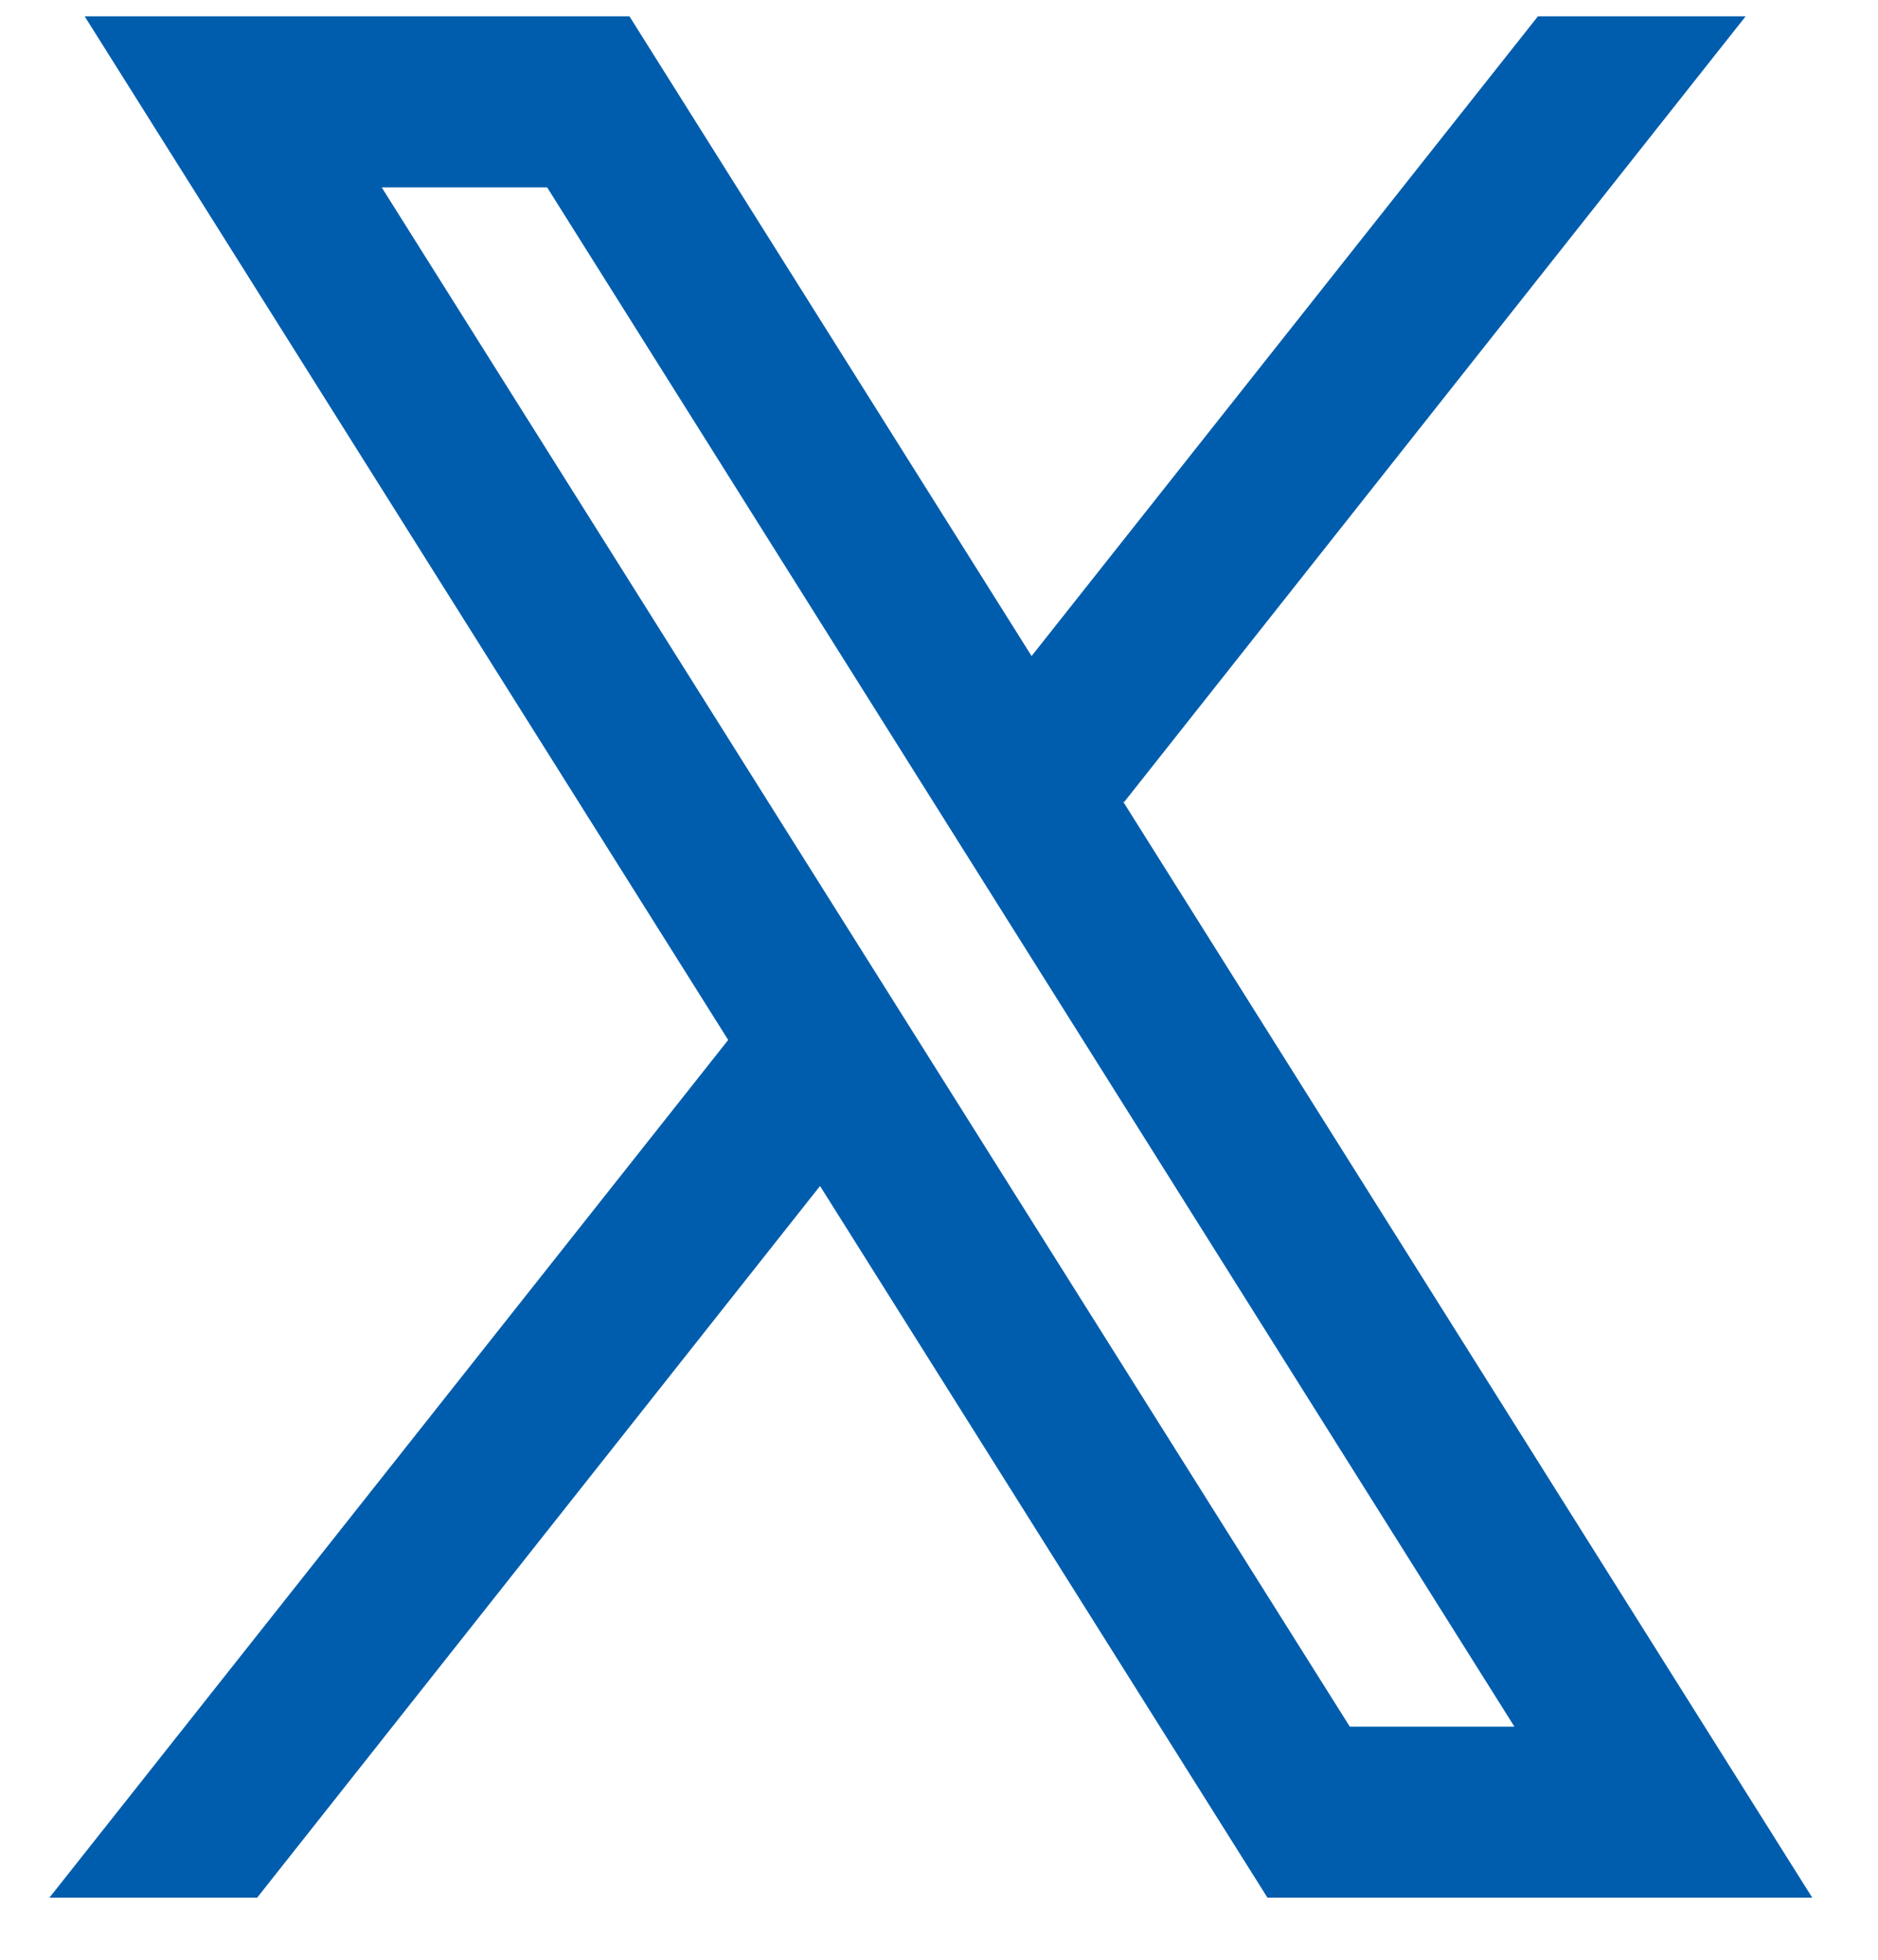 <svg width="23" height="24" viewBox="0 0 23 24" fill="none" xmlns="http://www.w3.org/2000/svg">
<path d="M22.195 23.24L13.752 9.812L13.766 9.824L21.379 0.2H18.835L12.634 8.034L7.709 0.2H1.037L8.919 12.737L8.918 12.736L0.605 23.24H3.149L10.043 14.524L15.523 23.24H22.195ZM6.701 2.295L18.547 21.145H16.531L4.675 2.295H6.701Z" fill="#005DAD"/>
</svg>
